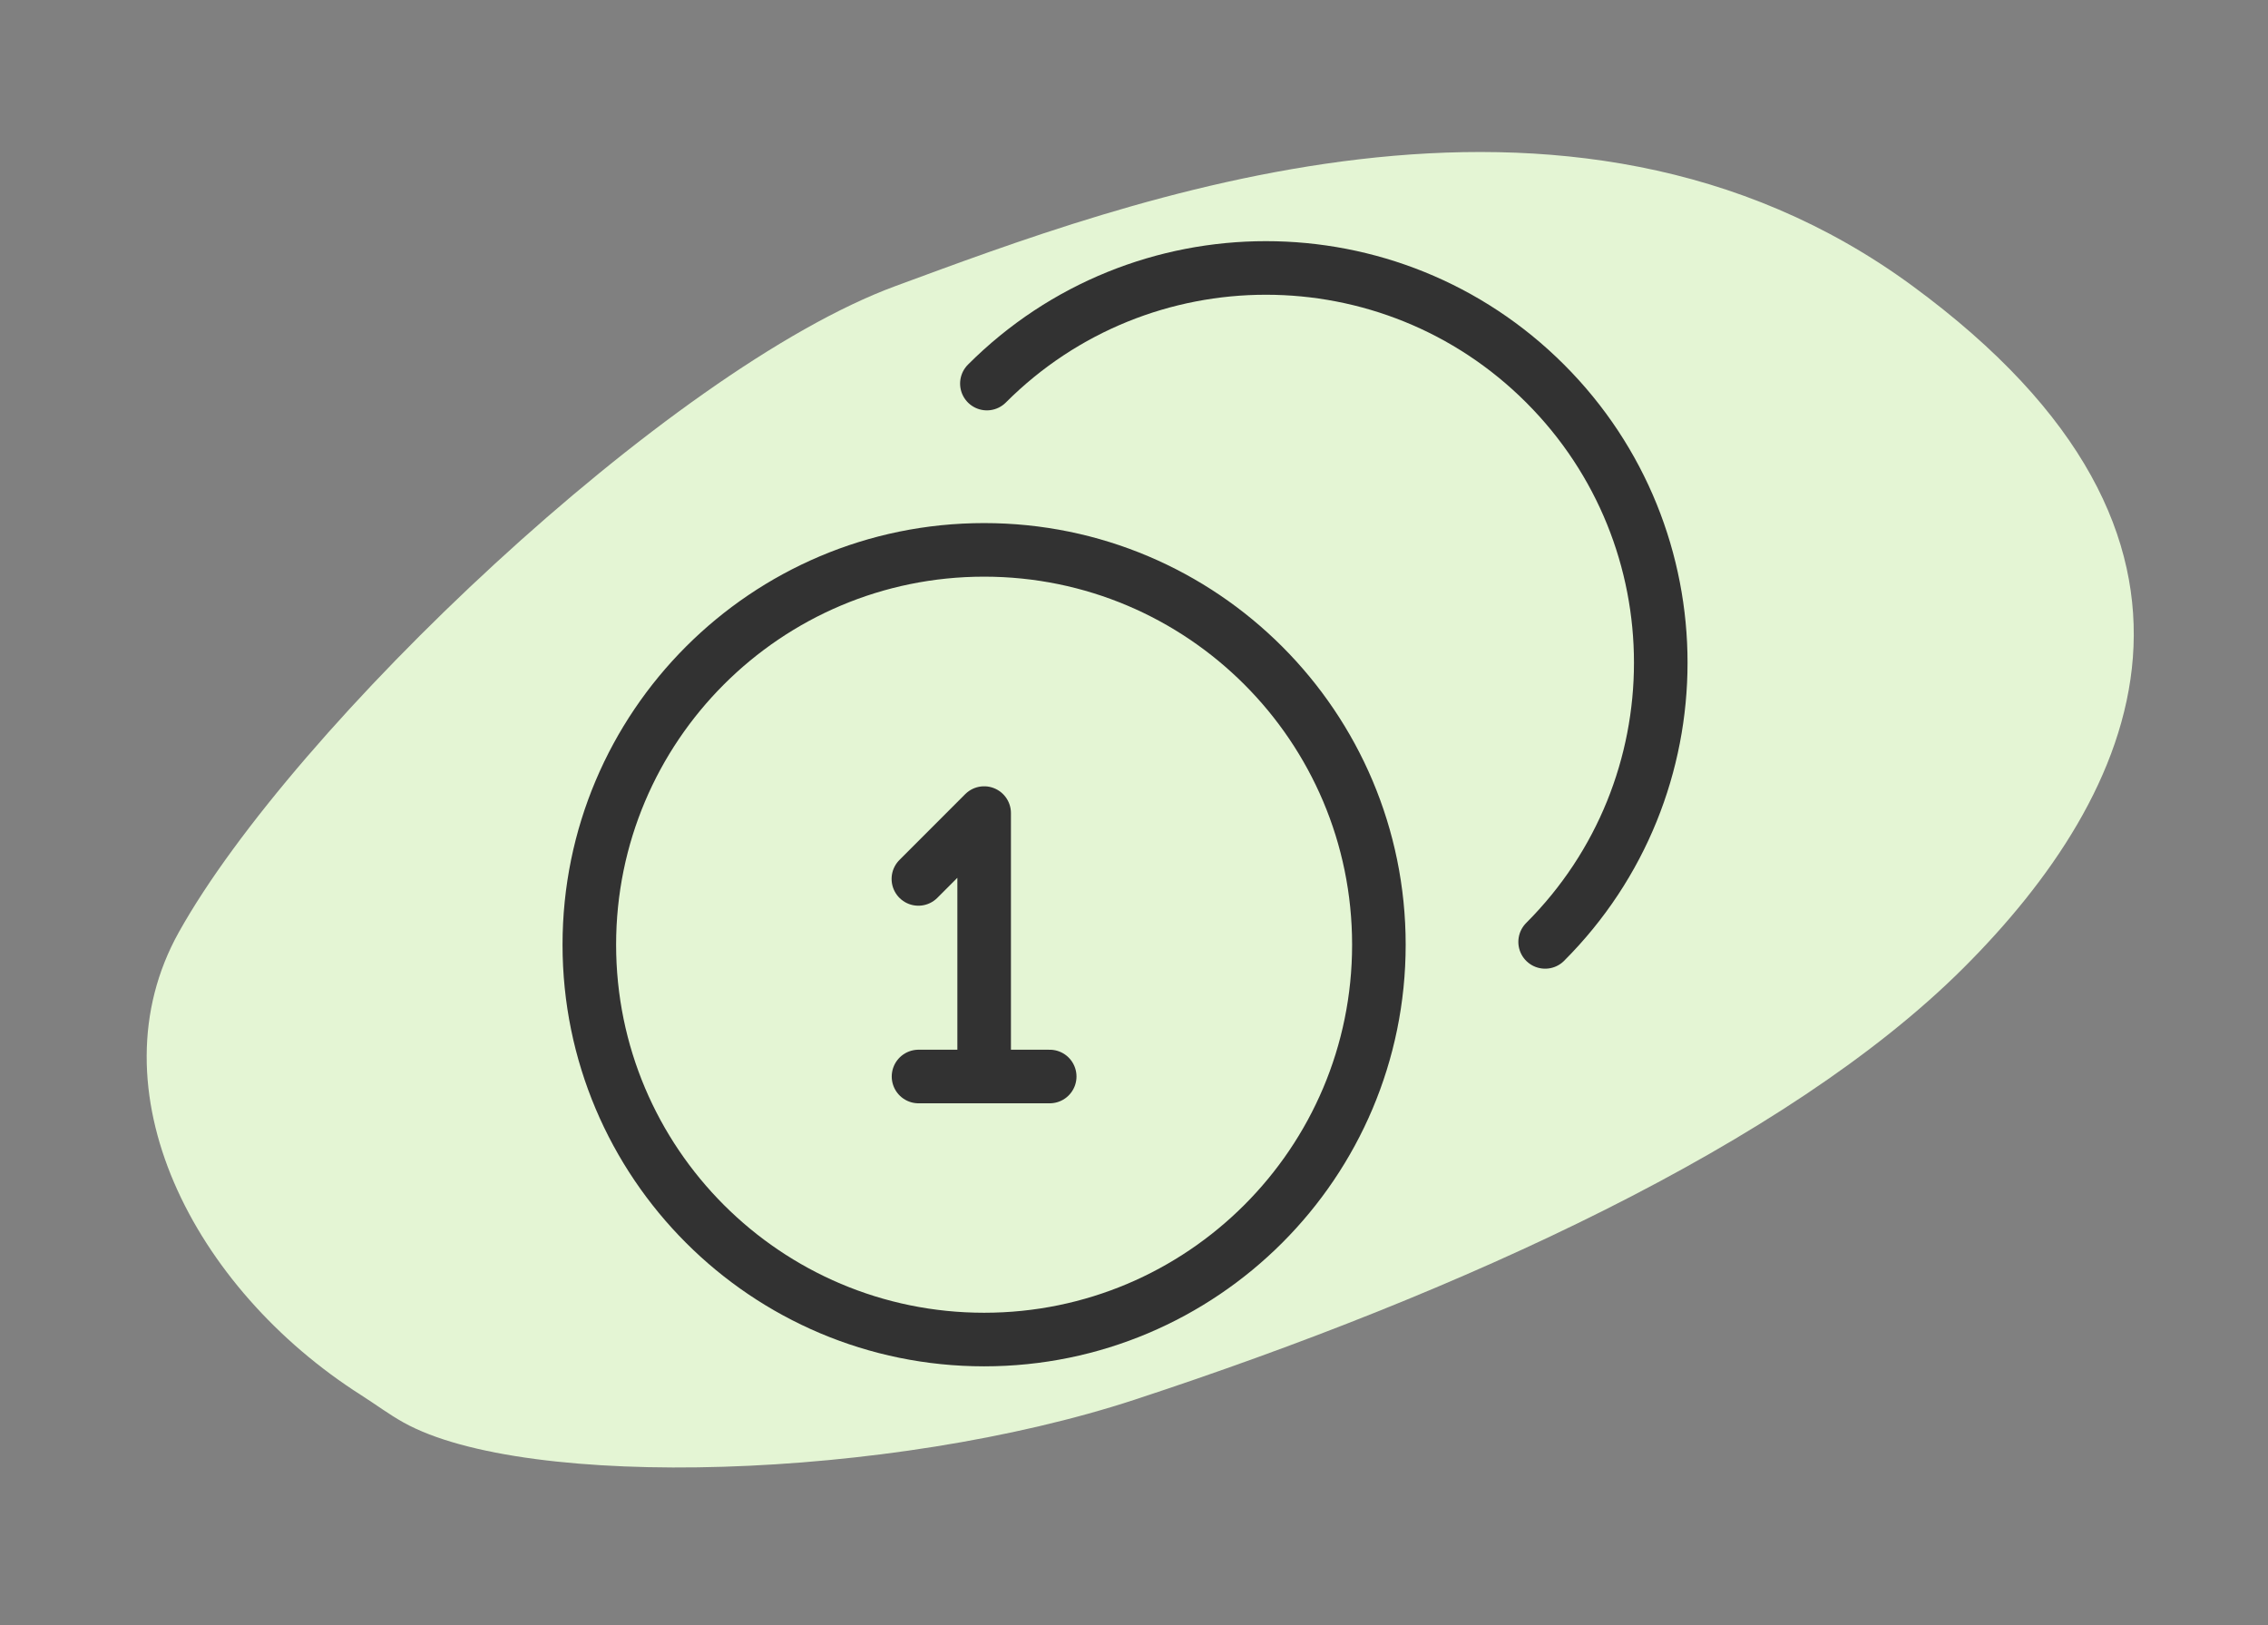 <svg width="127" height="91" viewBox="0 0 127 91" fill="none" xmlns="http://www.w3.org/2000/svg">
<rect x="0" y="0" width="127" height="91" fill="#808080" stroke="none"/>
<path d="M63.561 78.36C49.861 82.86 29.454 83.468 22.594 79.643C21.78 79.19 21.03 78.627 20.244 78.127C10.787 72.119 5.113 60.984 10.011 52.199C16.389 40.761 37.44 20.689 50.155 16.012C62.87 11.336 87.7 1.771 107.096 16.012C126.492 30.254 119.655 44.517 109.93 54.212C100.047 64.066 81.787 72.373 63.561 78.36Z" fill="#E4F5D4"/>
<path d="M51.426 49.21L55.109 45.524V60.264" stroke="#323232" stroke-width="3" stroke-linecap="round" stroke-linejoin="round"/>
<path d="M51.434 60.273H58.78" stroke="#323232" stroke-width="3" stroke-linecap="round" stroke-linejoin="round"/>
<path d="M55.107 75C67.316 75 77.213 65.103 77.213 52.894C77.213 40.685 67.316 30.787 55.107 30.787C42.898 30.787 33 40.685 33 52.894C33 65.103 42.898 75 55.107 75Z" stroke="#323232" stroke-width="3" stroke-linecap="round" stroke-linejoin="round"/>
<path d="M55.262 21.476C63.892 12.843 77.888 12.846 86.522 21.476C95.155 30.106 95.155 44.103 86.522 52.736" stroke="#323232" stroke-width="3" stroke-linecap="round" stroke-linejoin="round"/>
</svg>
